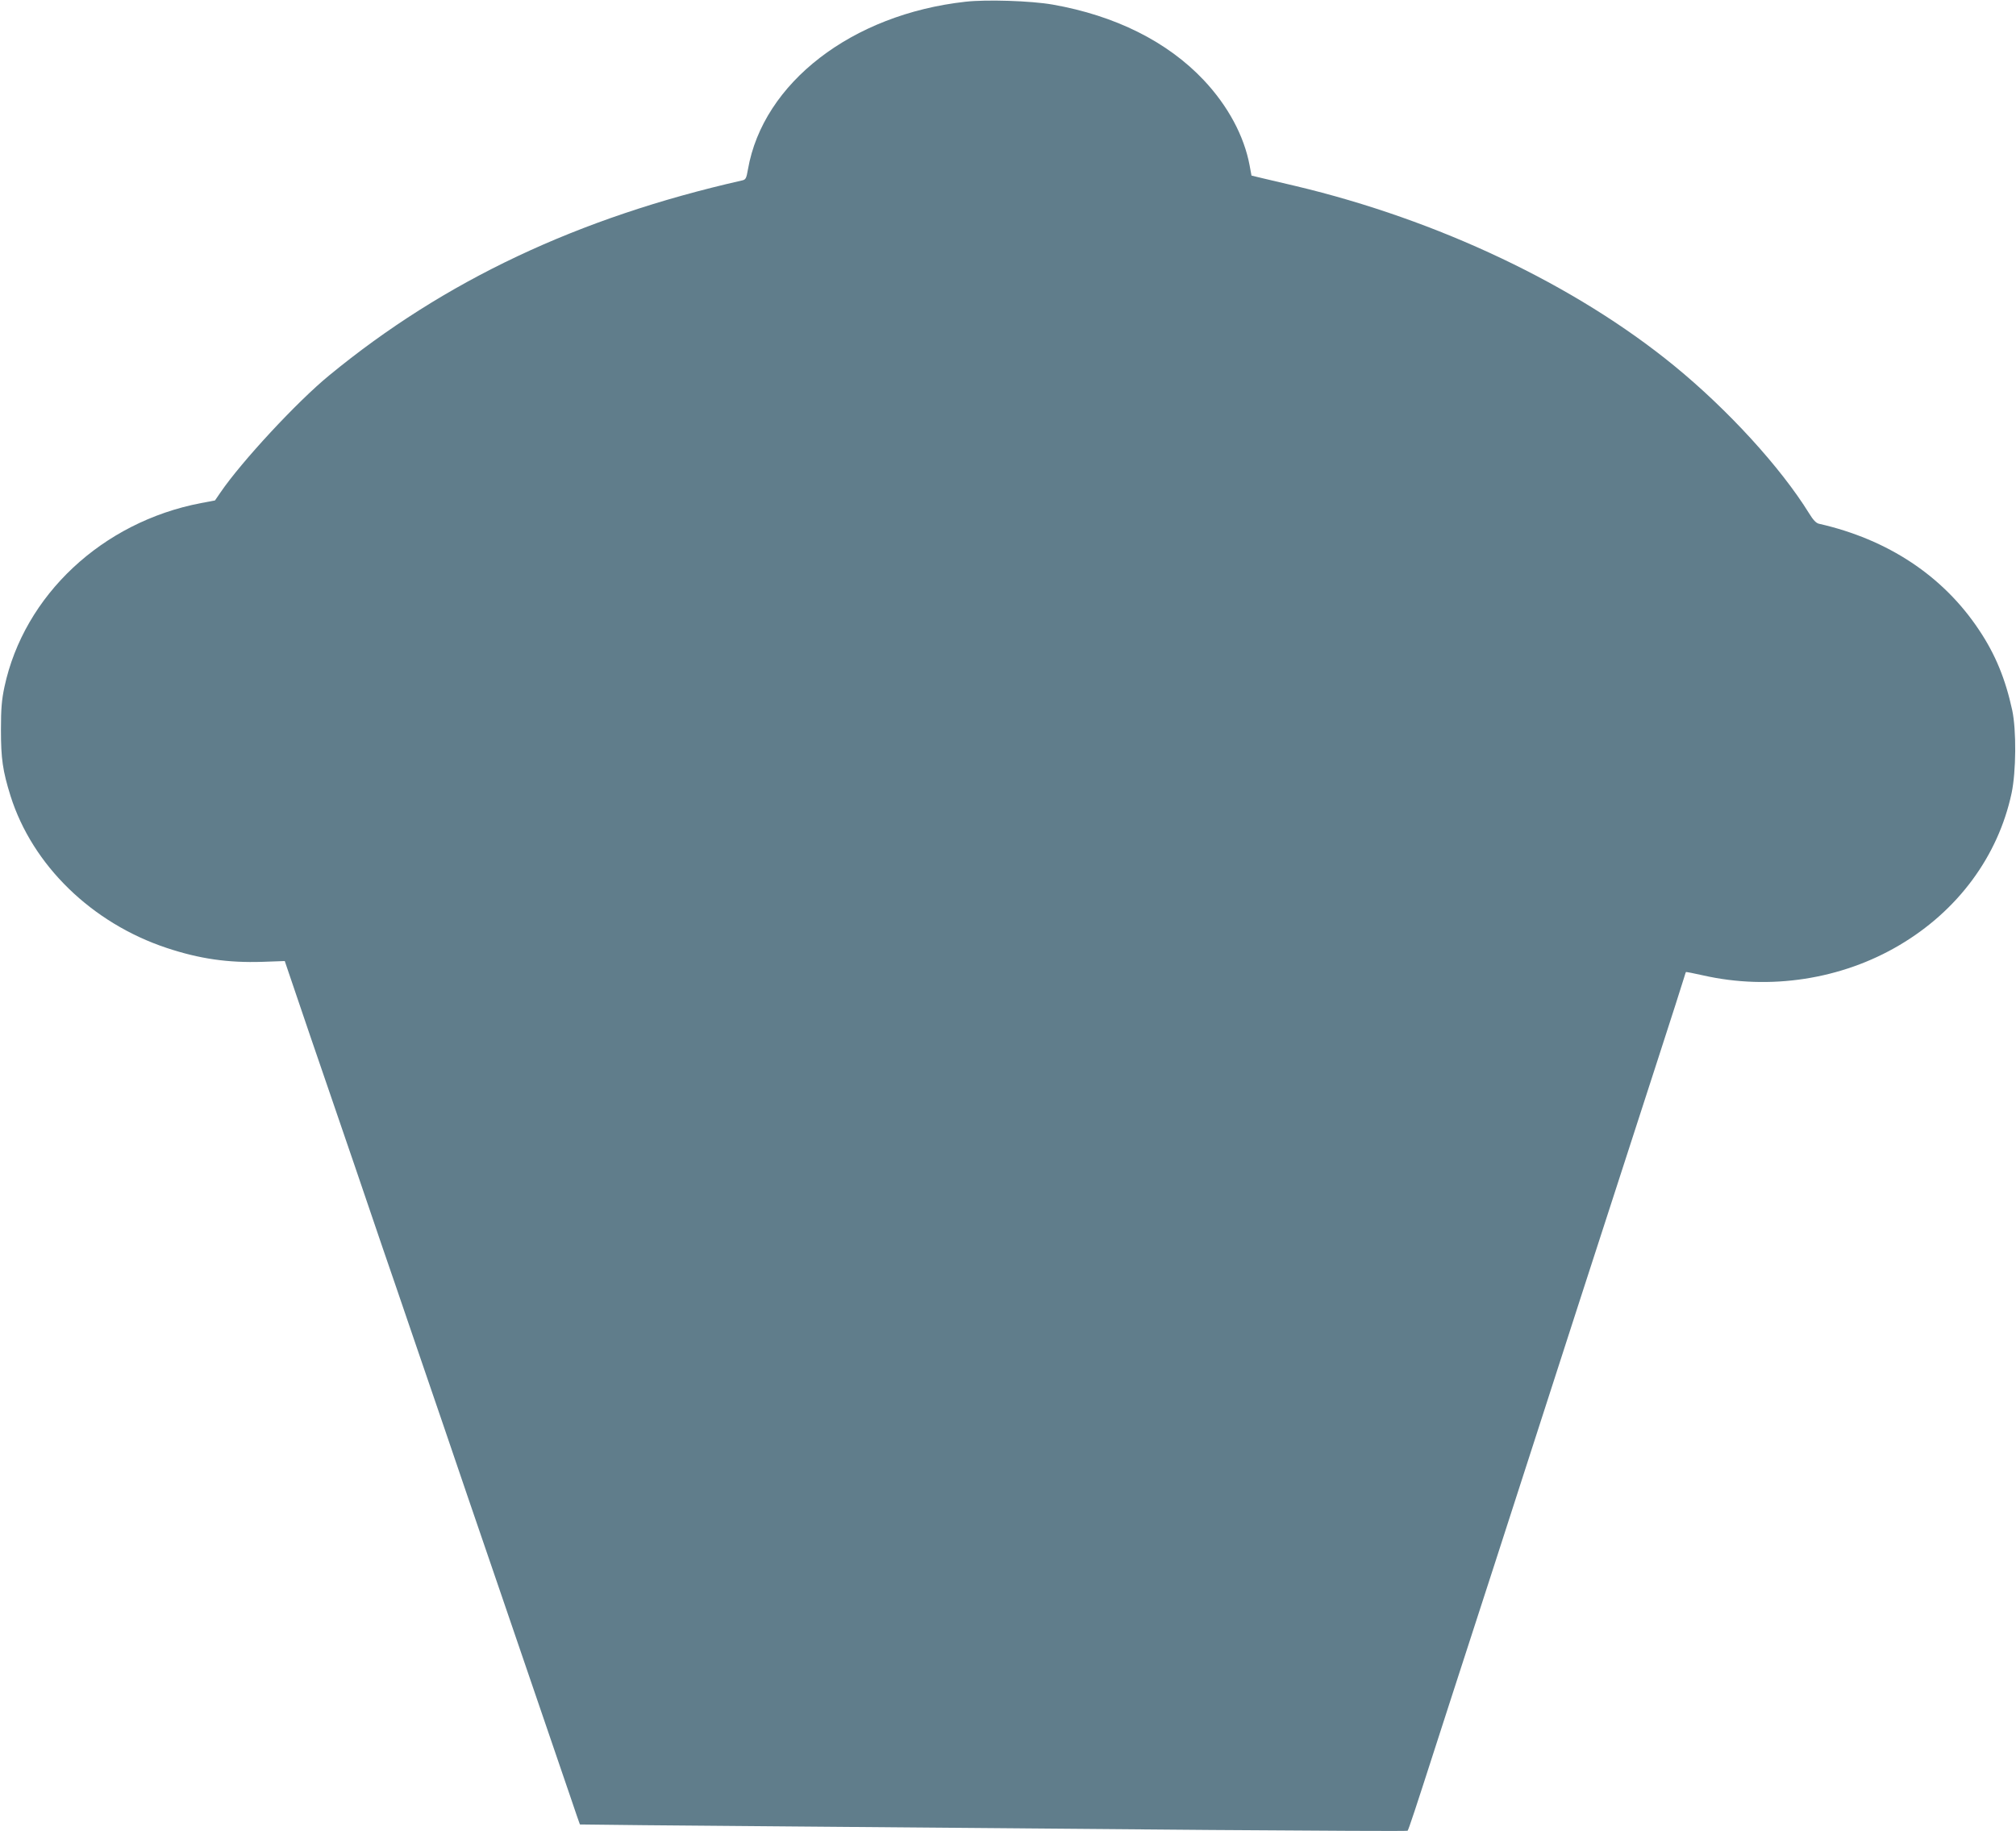 <?xml version="1.0" standalone="no"?>
<!DOCTYPE svg PUBLIC "-//W3C//DTD SVG 20010904//EN"
 "http://www.w3.org/TR/2001/REC-SVG-20010904/DTD/svg10.dtd">
<svg version="1.0" xmlns="http://www.w3.org/2000/svg"
 width="1280pt" height="1163pt" viewBox="0 0 1280 1163"
 preserveAspectRatio="xMidYMid meet">
<g transform="translate(0,1163) scale(0.1,-0.1)"
fill="#607d8b" stroke="none">
<path d="M6130 11619 c-721 -80 -1285 -515 -1381 -1064 -10 -58 -14 -66 -38
-71 -1041 -236 -1889 -636 -2621 -1238 -204 -167 -557 -548 -690 -743 l-35
-51 -90 -17 c-625 -120 -1122 -584 -1247 -1168 -17 -81 -22 -136 -22 -272 0
-182 11 -260 61 -420 139 -440 516 -807 992 -965 208 -69 388 -95 607 -88
l142 5 75 -221 c41 -122 134 -394 207 -606 128 -373 192 -560 338 -990 39
-113 130 -378 202 -590 152 -442 239 -700 338 -990 39 -113 129 -377 201 -587
312 -913 396 -1158 452 -1322 32 -96 60 -175 61 -177 2 -1 624 -7 1383 -13
759 -6 1940 -16 2624 -22 684 -5 1246 -8 1248 -5 6 5 54 151 173 521 49 151
118 367 382 1180 60 187 181 561 268 830 87 270 208 644 269 833 61 188 161
496 222 685 61 188 183 565 271 837 88 272 165 511 170 530 6 19 11 36 12 37
1 2 51 -8 109 -21 424 -96 879 -26 1247 192 371 219 626 564 712 965 29 138
31 400 4 527 -43 198 -107 355 -211 510 -228 343 -579 575 -1016 674 -18 4
-37 24 -62 65 -182 294 -516 659 -857 938 -630 515 -1500 927 -2405 1142 -71
17 -164 39 -204 48 l-75 18 -12 65 c-35 187 -137 377 -291 541 -231 245 -562
410 -960 480 -137 24 -420 33 -553 18z"/>
</g>
</svg>

